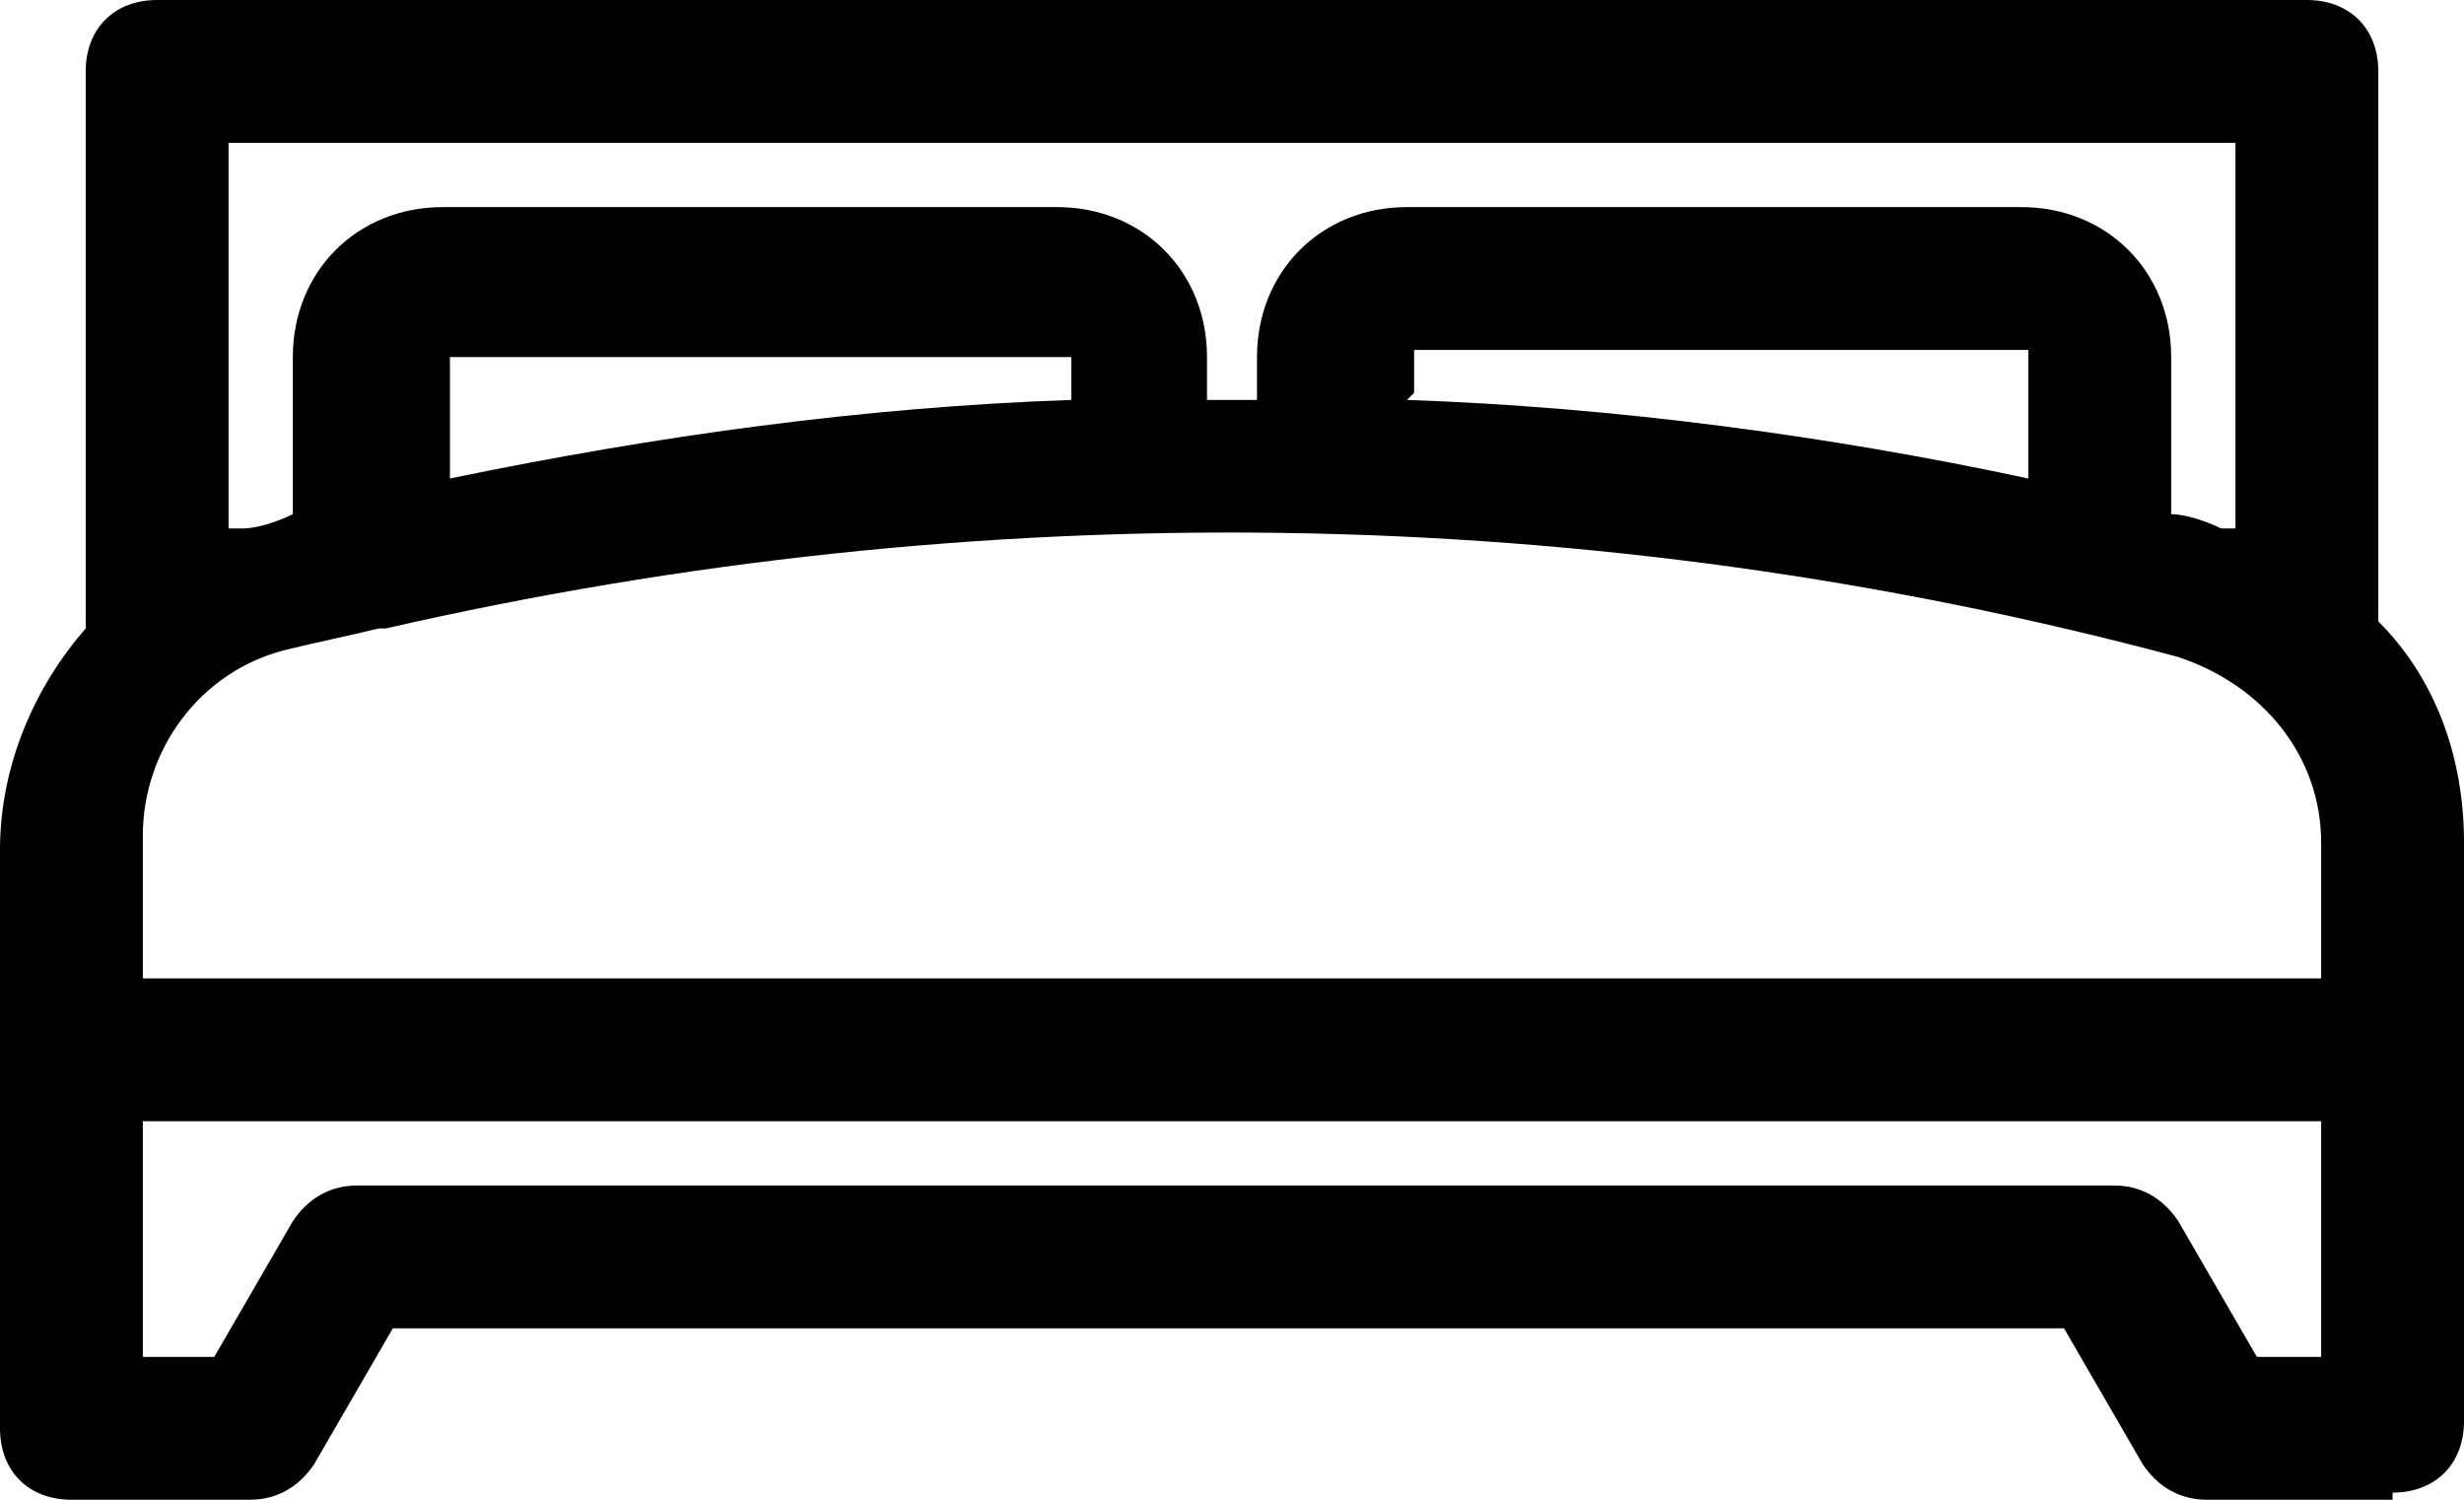 <svg xmlns="http://www.w3.org/2000/svg" id="uuid-71b95d2e-665a-4af0-8291-23841d67f244" viewBox="0 0 34.5 21"><defs><style>.uuid-6b2a78f2-50fb-40b0-b1c0-0e77f6317390{stroke-width:0px;}</style></defs><g id="uuid-145d66d7-b1c9-475b-a50e-6454855d1962"><g id="uuid-ec890728-5ef8-446f-97fa-4150c6023654"><path class="uuid-6b2a78f2-50fb-40b0-b1c0-0e77f6317390" d="m33.5,21h-2.6c-.4,0-.7-.2-.9-.5l-1.1-1.9H5.5s-1.1,1.9-1.1,1.9c-.2.3-.5.5-.9.5H1c-.6,0-1-.4-1-1v-8.1c0-1.2.5-2.3,1.2-3.1V1c0-.6.4-1,1-1h30.1c.6,0,1,.4,1,1v7.7c.8.8,1.2,1.9,1.2,3.1v8.1c0,.6-.4,1-1,1Zm-2-2h1v-3.3H2v3.3h1l1.1-1.9c.2-.3.5-.5.9-.5h24.6c.4,0,.7.2.9.5l1.1,1.9ZM2,13.7h30.5v-1.9c0-1.2-.8-2.2-2-2.6-8.2-2.2-16.8-2.3-25.1-.4,0,0,0,0-.1,0-.4.1-.9.2-1.3.3-1.2.3-2,1.4-2,2.6v1.8Zm28.4-6.5c.2,0,.5.1.7.2,0,0,.2,0,.2,0V2H3.2v5.4c0,0,.2,0,.2,0,.2,0,.5-.1.7-.2v-2.2c0-1.2.9-2.1,2.1-2.1h8.6c1.2,0,2.1.9,2.1,2.1v.6c.2,0,.5,0,.7,0v-.6c0-1.2.9-2.1,2.1-2.1h8.6c1.2,0,2.1.9,2.1,2.1v2.2Zm-10.7-1.6c2.9.1,5.9.5,8.7,1.1v-1.8c0,0,0,0,0,0h-8.6c0,0,0,0,0,0v.6Zm-13.4-.7c0,0,0,0,0,0v1.8c2.9-.6,5.8-1,8.7-1.1v-.6c0,0,0,0,0,0H6.2Z"></path></g></g></svg>